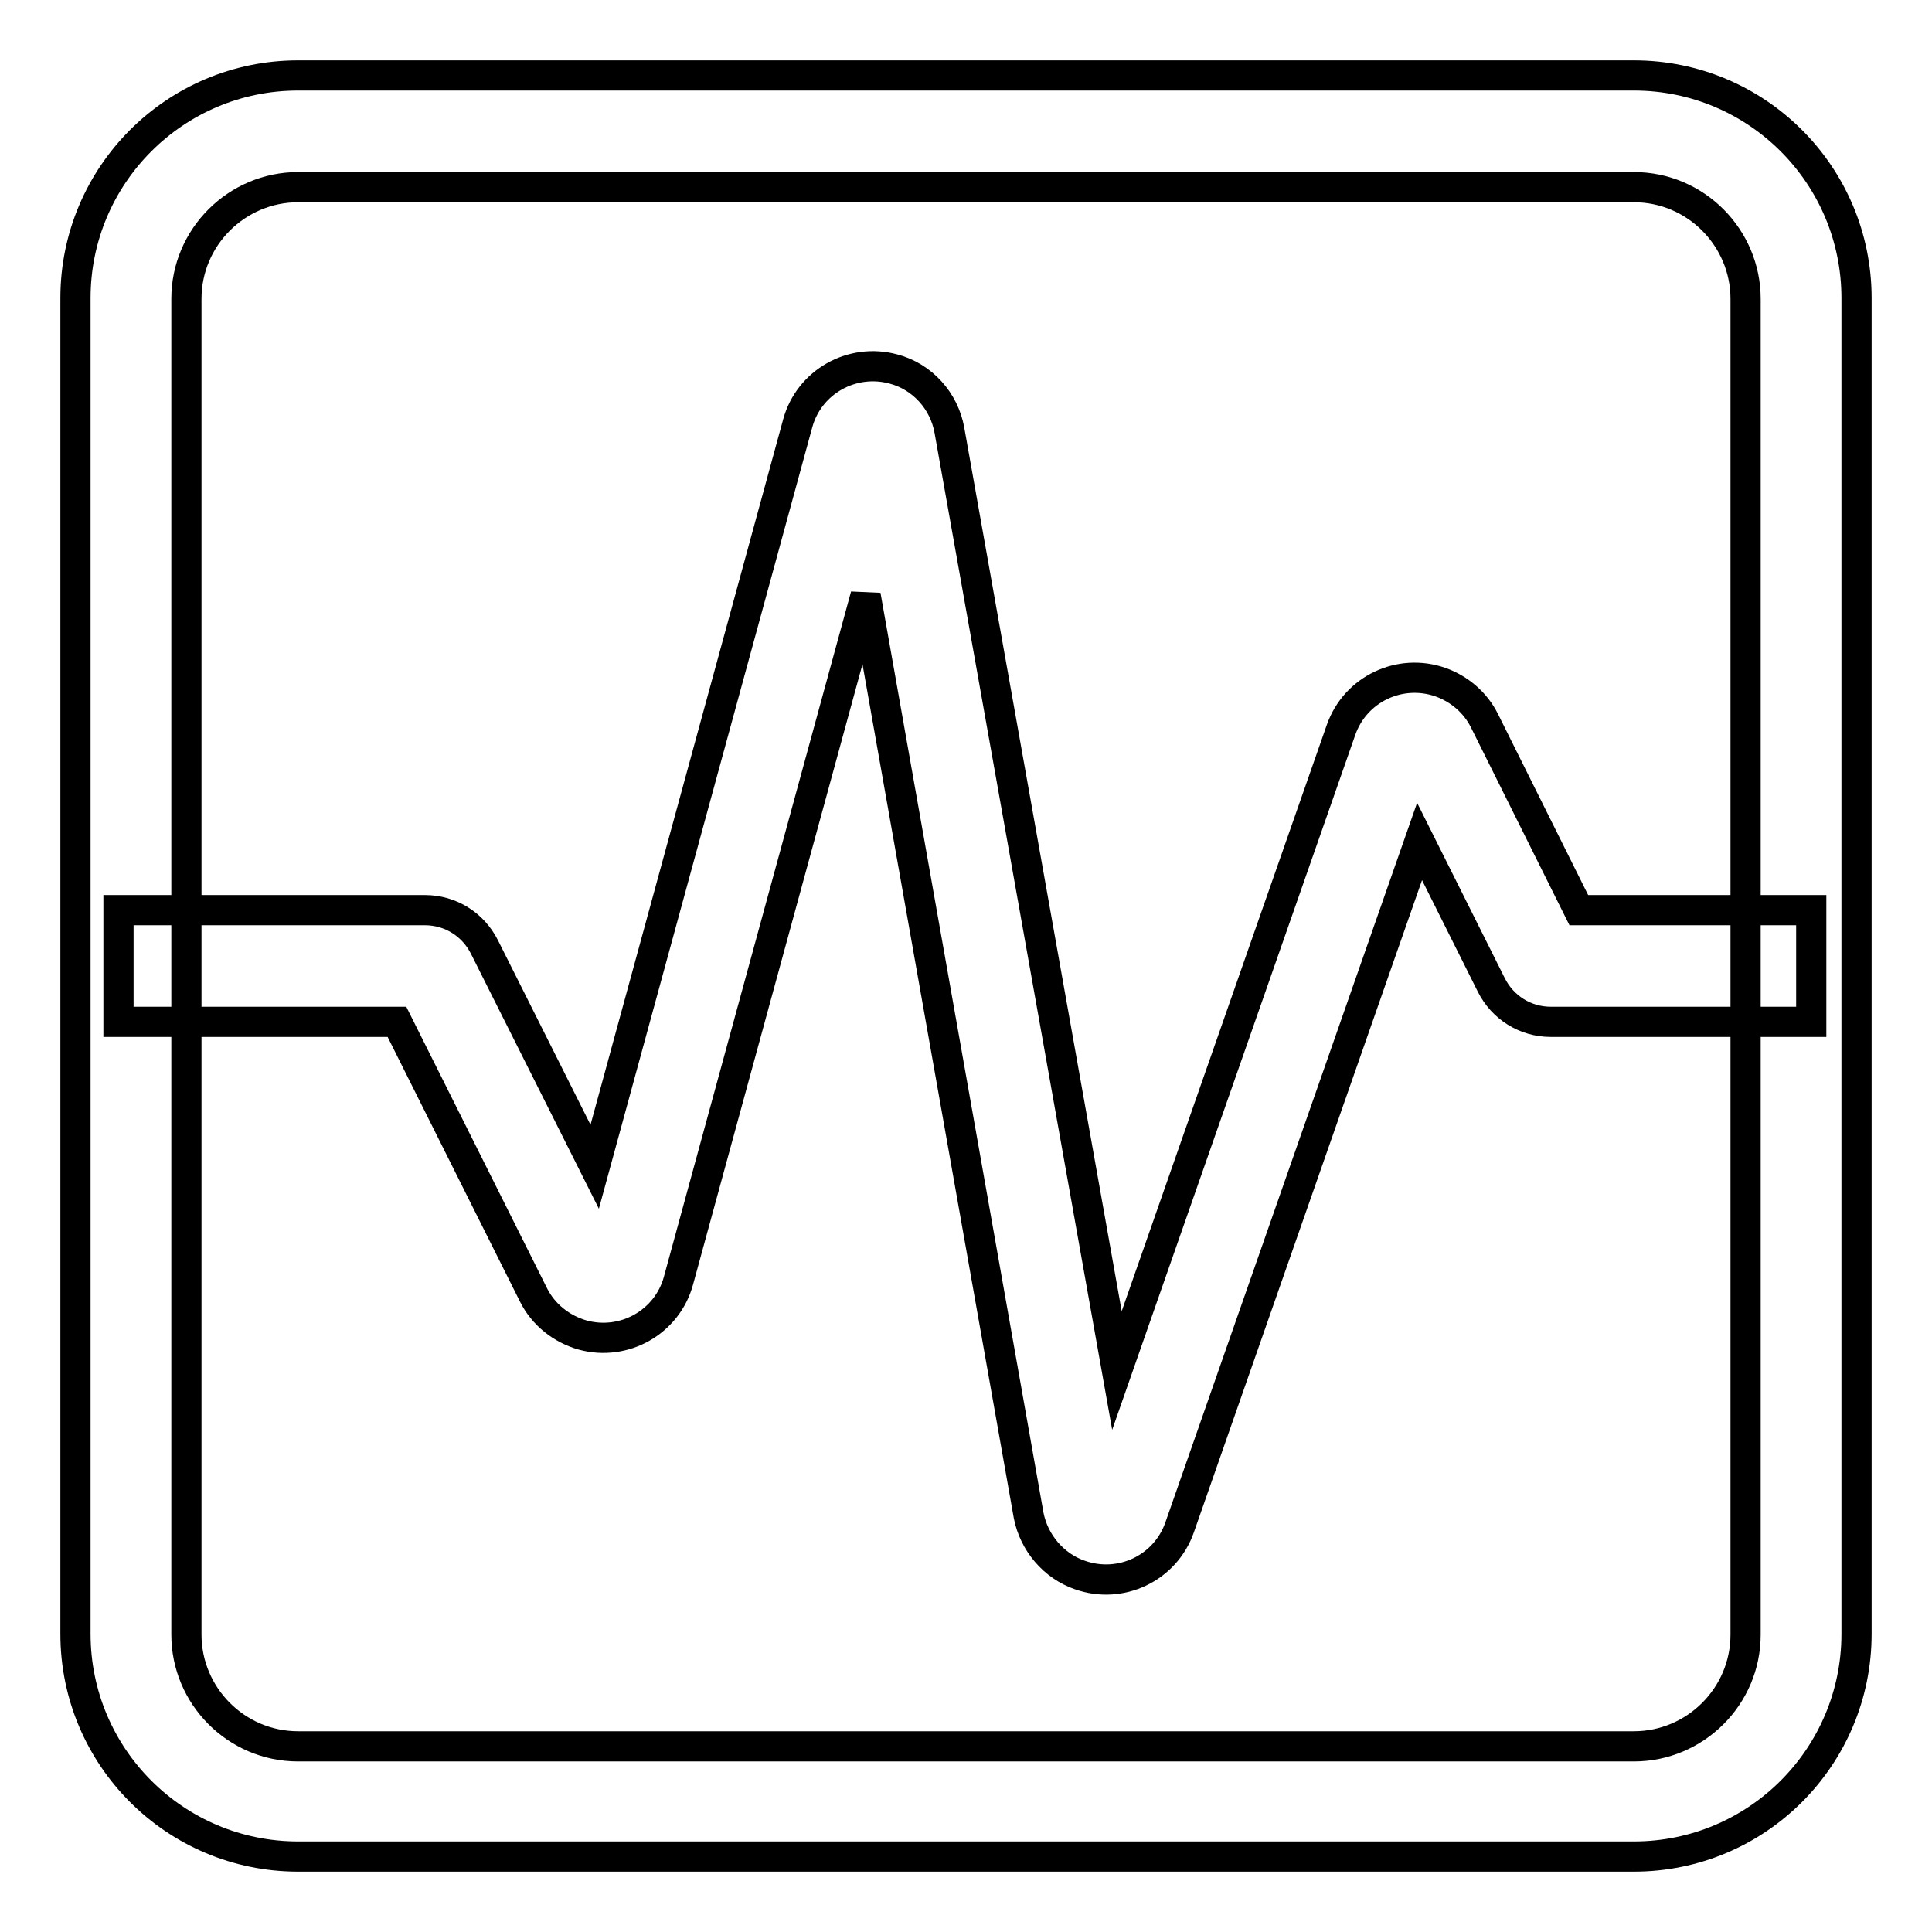 <?xml version="1.0" encoding="utf-8"?>
<!-- Svg Vector Icons : http://www.onlinewebfonts.com/icon -->
<!DOCTYPE svg PUBLIC "-//W3C//DTD SVG 1.1//EN" "http://www.w3.org/Graphics/SVG/1.1/DTD/svg11.dtd">
<svg version="1.1" xmlns="http://www.w3.org/2000/svg" xmlns:xlink="http://www.w3.org/1999/xlink" x="0px" y="0px" viewBox="0 0 256 256" enable-background="new 0 0 256 256" xml:space="preserve">
<g> <path stroke-width="4" fill-opacity="0" stroke="#000000"  d="M39.5,24.8c-8.1,0-14.8,6.6-14.8,14.8v177c0,8.1,6.6,14.8,14.8,14.8h177c8.1,0,14.8-6.6,14.8-14.8v-177 c0-8.1-6.6-14.8-14.8-14.8H39.5z M39.5,10h177c16.3,0,29.5,13.2,29.5,29.5v177c0,16.3-13.2,29.5-29.5,29.5h-177 C23.2,246,10,232.8,10,216.5v-177C10,23.2,23.2,10,39.5,10z"/> <path stroke-width="4" fill-opacity="0" stroke="#000000"  d="M52.6,135.4H15.7v-14.8h40.6c3.4,0,6.4,1.9,7.9,4.9l14.6,29.1l26.9-98.5c1.5-5.5,7.2-8.7,12.7-7.2 c3.8,1,6.7,4.2,7.4,8.1L148,181.6l29.7-84.9c1.9-5.4,7.8-8.2,13.2-6.3c2.5,0.9,4.6,2.7,5.8,5.1l12.5,25.1h30.8v14.8h-34.5 c-3.4,0-6.4-1.9-7.9-4.9l-9.5-19l-31.8,90.9c-1.9,5.4-7.8,8.2-13.2,6.3c-3.5-1.2-6.1-4.3-6.8-7.9L114.7,78.9l-24.8,90.8 c-1.5,5.5-7.2,8.7-12.7,7.2c-2.8-0.8-5.2-2.7-6.5-5.3L52.6,135.4L52.6,135.4z"/></g>
</svg>